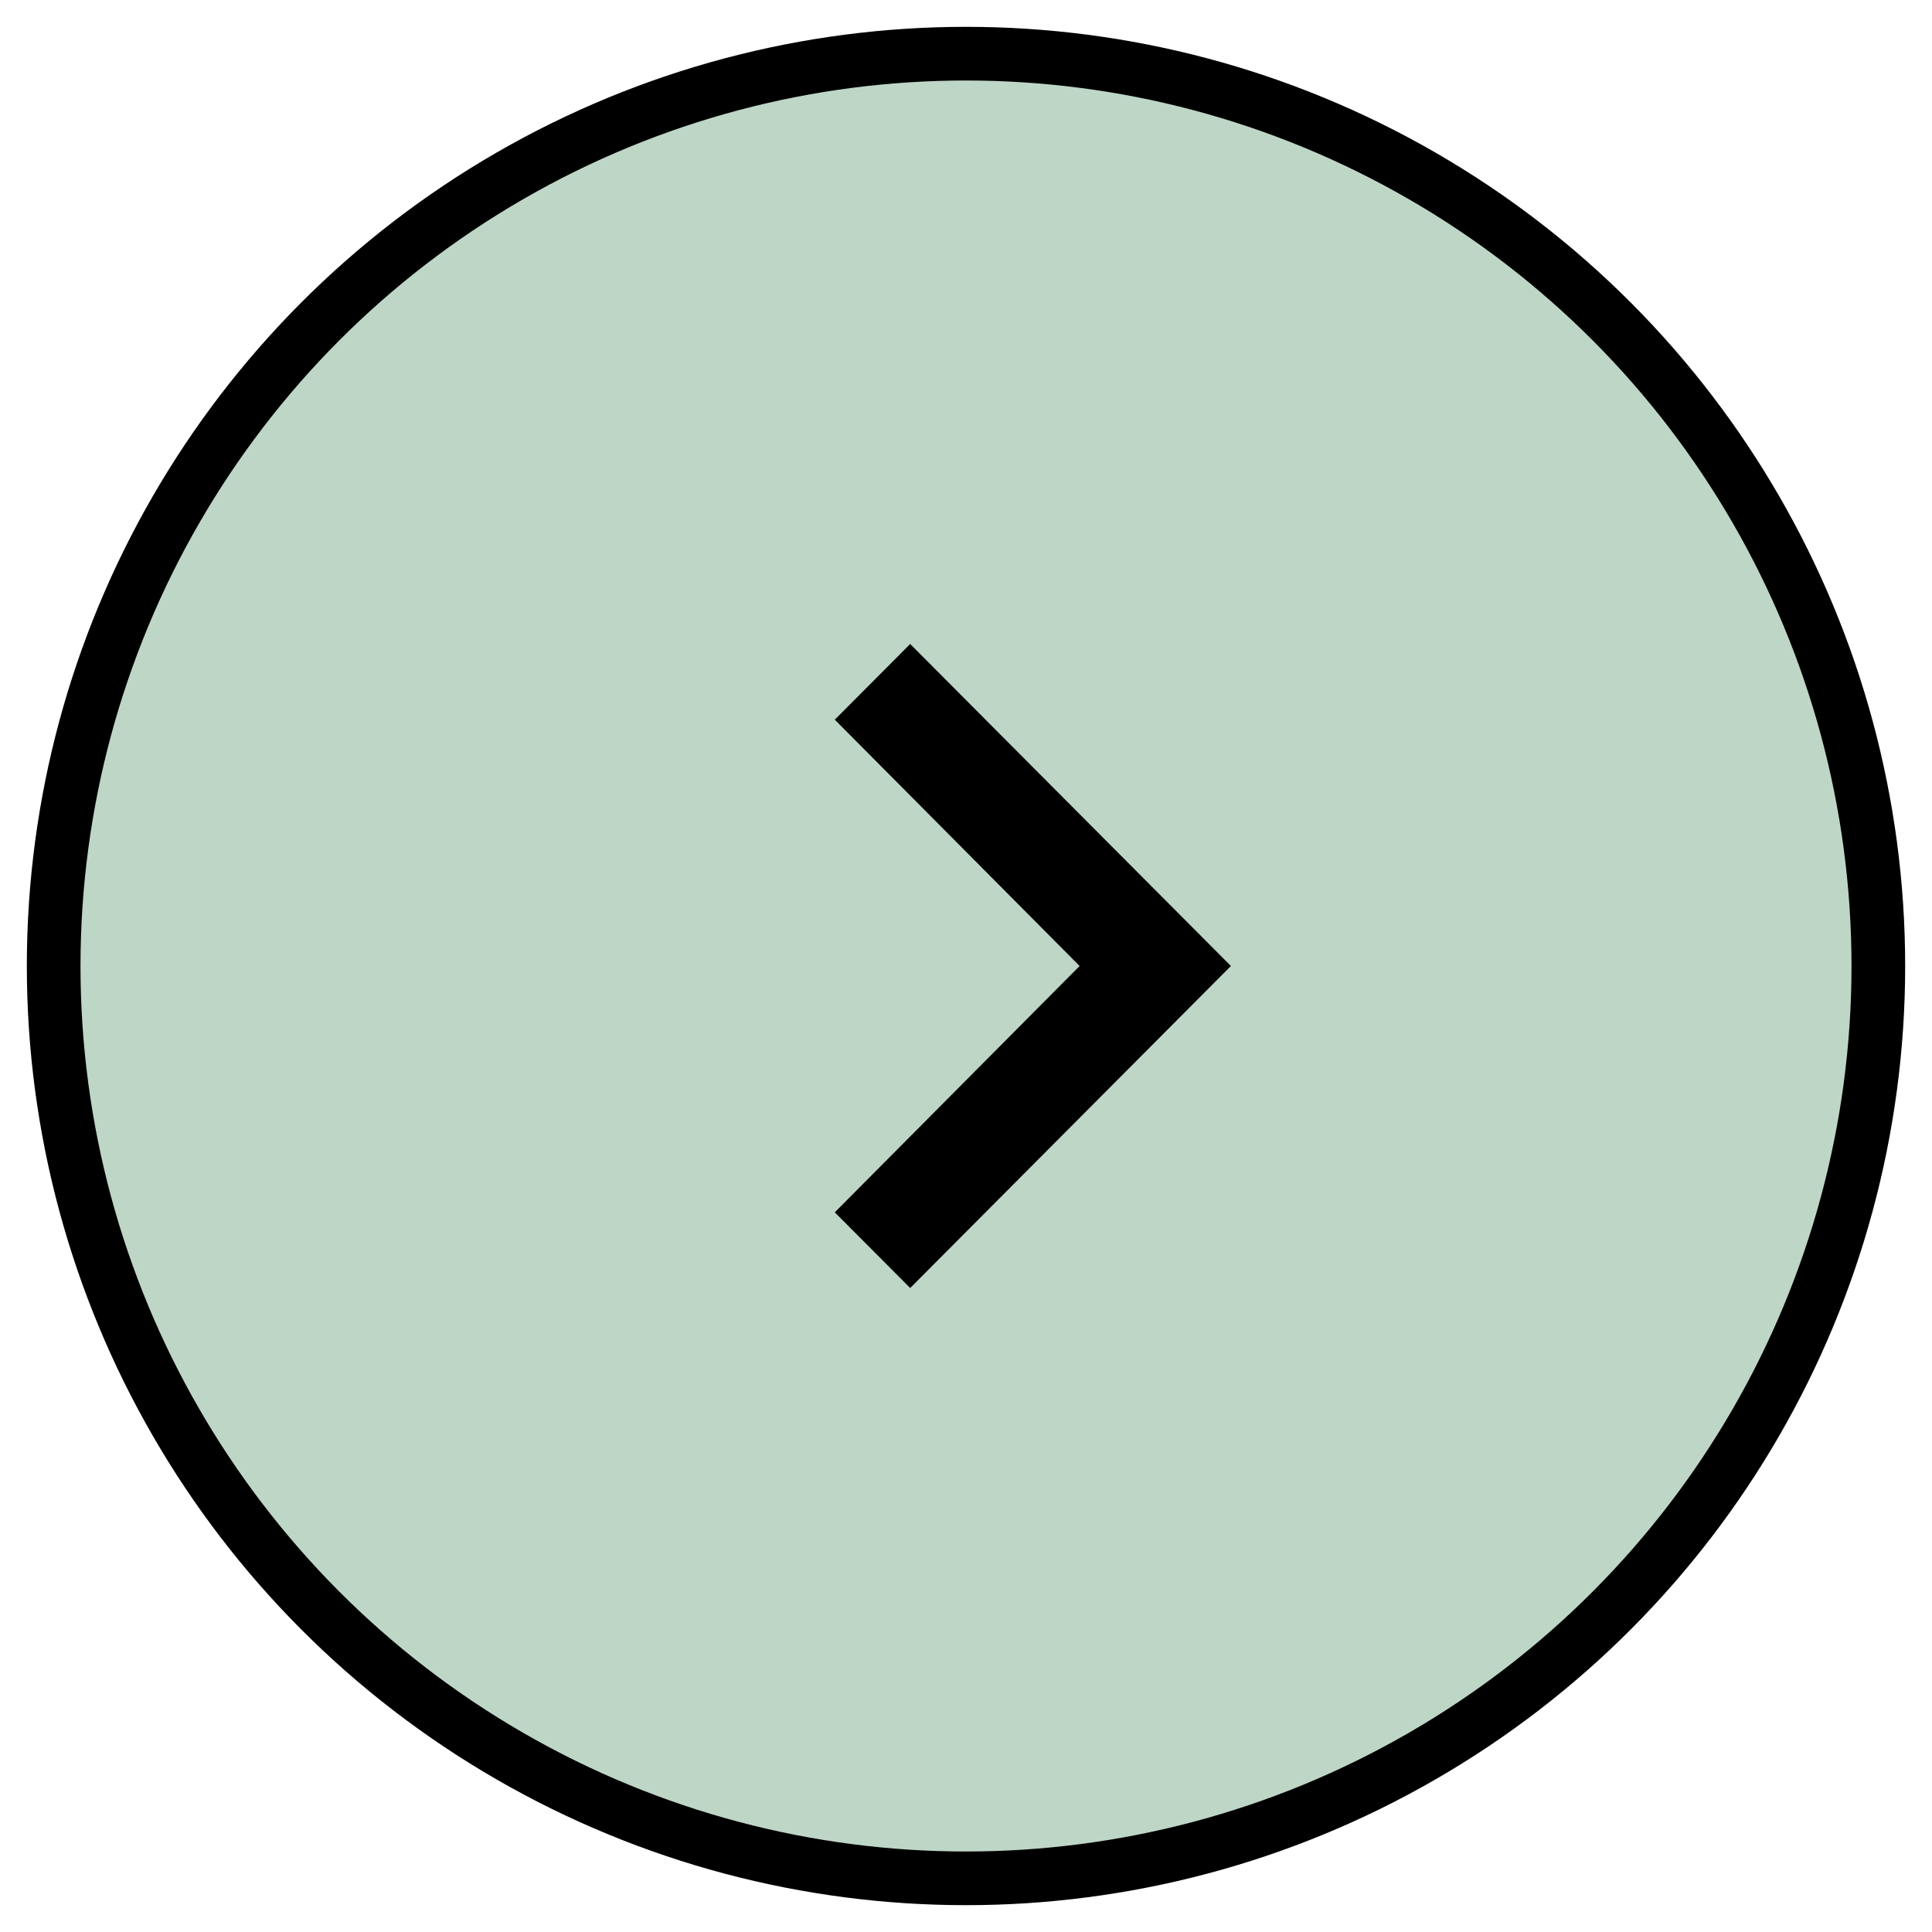﻿<svg width="36" height="36" viewBox="0 0 36 36" fill="none" xmlns="http://www.w3.org/2000/svg">
    <circle cx="18" cy="18" r="17" stroke="#000" stroke-width="1" fill="#BED6C6" />
    <path d="M15.555 13.41L20.117 18L15.555 22.59L16.96 24L22.936 18L16.96 12L15.555 13.41Z" fill="#000" />
</svg>